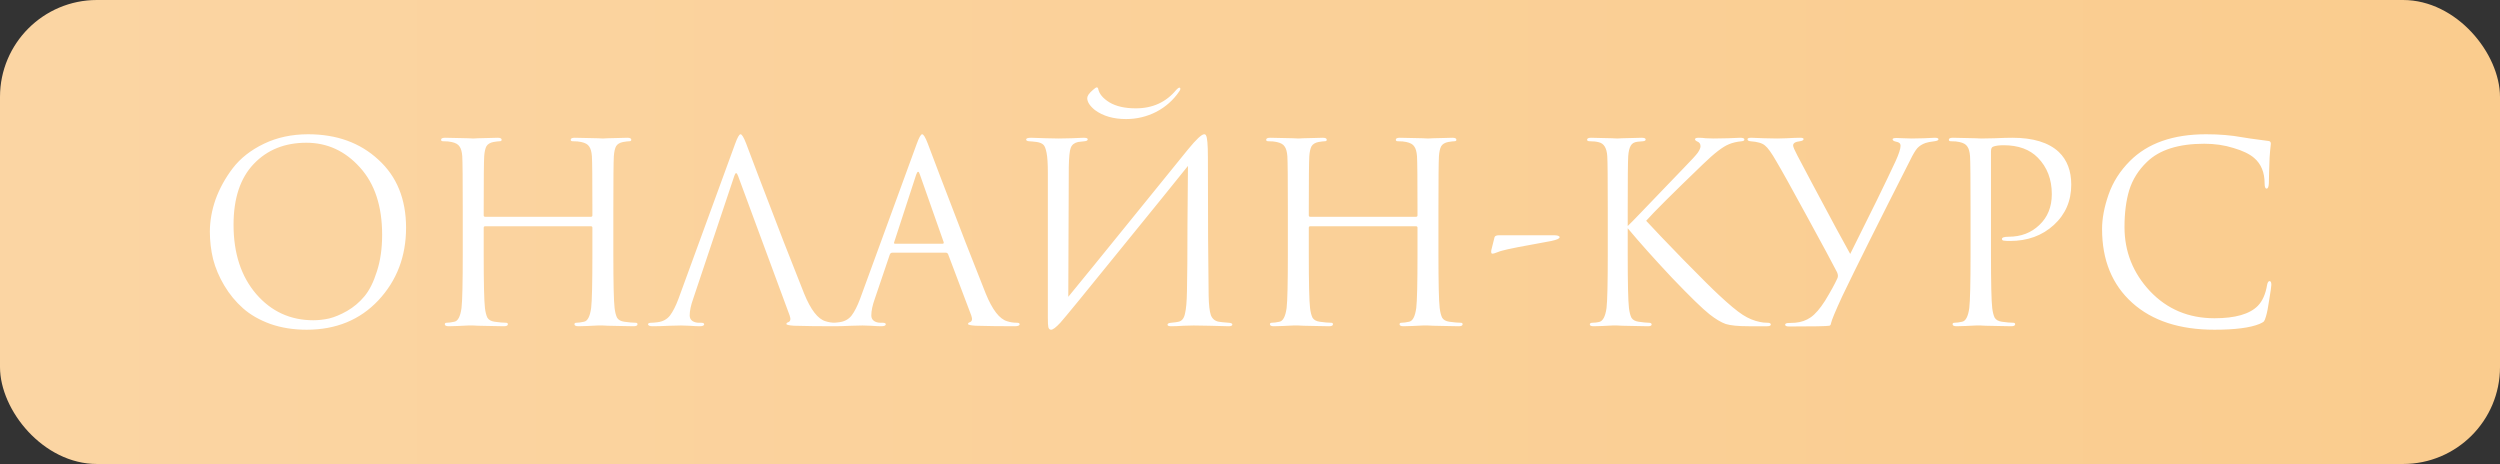 <?xml version="1.0" encoding="UTF-8"?> <svg xmlns="http://www.w3.org/2000/svg" width="361" height="67" viewBox="0 0 361 67" fill="none"><rect x="0" y="0" width="361" height="67" fill="#333333" stroke="none"/><rect width="361" height="67" rx="14" fill="url(#paint0_linear_21_2)"></rect><path d="M44.272 47.612C42.376 47.612 40.636 47.336 39.052 46.784C37.468 46.208 36.148 45.452 35.092 44.516C34.036 43.58 33.136 42.488 32.392 41.24C31.648 39.992 31.108 38.72 30.772 37.424C30.46 36.128 30.304 34.808 30.304 33.464C30.304 31.928 30.58 30.368 31.132 28.784C31.708 27.2 32.536 25.7 33.616 24.284C34.72 22.844 36.22 21.668 38.116 20.756C40.012 19.844 42.136 19.388 44.488 19.388C48.616 19.388 52 20.612 54.64 23.06C57.304 25.484 58.636 28.76 58.636 32.888C58.636 37.016 57.304 40.508 54.64 43.364C51.976 46.196 48.52 47.612 44.272 47.612ZM45.244 46.244C45.988 46.244 46.744 46.16 47.512 45.992C48.304 45.8 49.168 45.44 50.104 44.912C51.064 44.36 51.904 43.652 52.624 42.788C53.344 41.924 53.944 40.724 54.424 39.188C54.928 37.652 55.18 35.888 55.18 33.896C55.18 29.768 54.112 26.528 51.976 24.176C49.84 21.8 47.26 20.612 44.236 20.612C41.116 20.612 38.584 21.632 36.64 23.672C34.696 25.712 33.724 28.64 33.724 32.456C33.724 36.584 34.816 39.92 37 42.464C39.184 44.984 41.932 46.244 45.244 46.244ZM70.062 31.304H85.326C85.47 31.304 85.542 31.232 85.542 31.088V30.332C85.542 25.916 85.518 23.324 85.47 22.556C85.422 21.908 85.29 21.44 85.074 21.152C84.882 20.84 84.498 20.624 83.922 20.504C83.634 20.432 83.226 20.396 82.698 20.396C82.506 20.396 82.41 20.324 82.41 20.18C82.41 19.988 82.602 19.892 82.986 19.892C83.466 19.892 84.03 19.904 84.678 19.928C85.326 19.928 85.878 19.94 86.334 19.964C86.79 19.988 87.03 20 87.054 20C87.078 20 87.306 19.988 87.738 19.964C88.194 19.94 88.698 19.928 89.25 19.928C89.826 19.904 90.27 19.892 90.582 19.892C90.966 19.892 91.158 19.988 91.158 20.18C91.158 20.324 91.062 20.396 90.87 20.396C90.702 20.396 90.402 20.432 89.97 20.504C89.49 20.6 89.154 20.804 88.962 21.116C88.794 21.428 88.686 21.908 88.638 22.556C88.59 23.324 88.566 25.916 88.566 30.332V36.668C88.566 40.868 88.626 43.472 88.746 44.48C88.818 45.08 88.938 45.548 89.106 45.884C89.298 46.196 89.646 46.388 90.15 46.46C90.822 46.556 91.362 46.604 91.77 46.604C91.962 46.604 92.058 46.676 92.058 46.82C92.058 47.012 91.866 47.108 91.482 47.108C90.906 47.108 90.258 47.096 89.538 47.072C88.842 47.072 88.254 47.06 87.774 47.036C87.318 47.012 87.078 47 87.054 47C87.03 47 86.79 47 86.334 47C85.902 47.024 85.398 47.048 84.822 47.072C84.27 47.096 83.838 47.108 83.526 47.108C83.142 47.108 82.95 47.012 82.95 46.82C82.95 46.676 83.046 46.604 83.238 46.604C83.526 46.604 83.886 46.556 84.318 46.46C84.846 46.364 85.194 45.704 85.362 44.48C85.482 43.472 85.542 40.868 85.542 36.668V32.888C85.542 32.744 85.47 32.672 85.326 32.672H70.062C69.918 32.672 69.846 32.744 69.846 32.888V36.668C69.846 40.868 69.906 43.472 70.026 44.48C70.098 45.08 70.218 45.548 70.386 45.884C70.578 46.196 70.926 46.388 71.43 46.46C72.102 46.556 72.642 46.604 73.05 46.604C73.242 46.604 73.338 46.676 73.338 46.82C73.338 47.012 73.146 47.108 72.762 47.108C72.186 47.108 71.538 47.096 70.818 47.072C70.122 47.072 69.534 47.06 69.054 47.036C68.598 47.012 68.358 47 68.334 47C68.31 47 68.07 47 67.614 47C67.182 47.024 66.678 47.048 66.102 47.072C65.55 47.096 65.118 47.108 64.806 47.108C64.422 47.108 64.23 47.012 64.23 46.82C64.23 46.676 64.326 46.604 64.518 46.604C64.806 46.604 65.166 46.556 65.598 46.46C66.126 46.364 66.474 45.704 66.642 44.48C66.762 43.472 66.822 40.868 66.822 36.668V30.332C66.822 25.916 66.798 23.324 66.75 22.556C66.702 21.908 66.57 21.44 66.354 21.152C66.162 20.84 65.778 20.624 65.202 20.504C64.914 20.432 64.506 20.396 63.978 20.396C63.786 20.396 63.69 20.324 63.69 20.18C63.69 19.988 63.882 19.892 64.266 19.892C64.746 19.892 65.31 19.904 65.958 19.928C66.606 19.928 67.158 19.94 67.614 19.964C68.07 19.988 68.31 20 68.334 20C68.358 20 68.586 19.988 69.018 19.964C69.474 19.94 69.978 19.928 70.53 19.928C71.106 19.904 71.55 19.892 71.862 19.892C72.246 19.892 72.438 19.988 72.438 20.18C72.438 20.324 72.342 20.396 72.15 20.396C71.982 20.396 71.682 20.432 71.25 20.504C70.77 20.6 70.434 20.804 70.242 21.116C70.074 21.428 69.966 21.908 69.918 22.556C69.87 23.324 69.846 25.916 69.846 30.332V31.088C69.846 31.232 69.918 31.304 70.062 31.304ZM106.035 25.4L100.095 43.148C99.759 44.084 99.591 44.888 99.591 45.56C99.591 45.896 99.723 46.16 99.987 46.352C100.251 46.52 100.551 46.604 100.887 46.604H101.211C101.523 46.604 101.679 46.676 101.679 46.82C101.679 47.012 101.463 47.108 101.031 47.108C100.695 47.108 100.179 47.084 99.483 47.036C98.811 47.012 98.427 47 98.331 47C98.307 47 97.791 47.012 96.783 47.036C95.775 47.084 94.935 47.108 94.263 47.108C93.807 47.108 93.579 47.012 93.579 46.82C93.579 46.676 93.747 46.604 94.083 46.604C94.275 46.604 94.563 46.58 94.947 46.532C95.715 46.436 96.315 46.112 96.747 45.56C97.179 44.984 97.587 44.18 97.971 43.148L106.143 20.792C106.479 19.856 106.743 19.388 106.935 19.388C107.127 19.388 107.391 19.82 107.727 20.684C107.823 20.924 108.423 22.508 109.527 25.436C110.655 28.364 111.867 31.52 113.163 34.904C114.483 38.288 115.467 40.784 116.115 42.392C117.075 44.744 118.107 46.076 119.211 46.388C119.643 46.532 120.111 46.604 120.615 46.604C120.879 46.604 121.011 46.676 121.011 46.82C121.011 47.012 120.771 47.108 120.291 47.108C118.179 47.108 116.295 47.084 114.639 47.036C113.919 46.988 113.559 46.904 113.559 46.784C113.559 46.664 113.643 46.58 113.811 46.532C114.147 46.412 114.219 46.088 114.027 45.56L106.575 25.4C106.383 24.872 106.203 24.872 106.035 25.4ZM136.581 36.488H128.841C128.673 36.488 128.553 36.584 128.481 36.776L126.321 43.148C125.985 44.084 125.817 44.888 125.817 45.56C125.817 45.896 125.949 46.16 126.213 46.352C126.477 46.52 126.777 46.604 127.113 46.604H127.437C127.749 46.604 127.905 46.676 127.905 46.82C127.905 47.012 127.689 47.108 127.257 47.108C126.921 47.108 126.405 47.084 125.709 47.036C125.037 47.012 124.653 47 124.557 47C124.533 47 124.017 47.012 123.009 47.036C122.001 47.084 121.161 47.108 120.489 47.108C120.033 47.108 119.805 47.012 119.805 46.82C119.805 46.676 119.973 46.604 120.309 46.604C120.501 46.604 120.789 46.58 121.173 46.532C121.941 46.436 122.541 46.112 122.973 45.56C123.405 44.984 123.813 44.18 124.197 43.148L132.369 20.792C132.705 19.856 132.969 19.388 133.161 19.388C133.353 19.388 133.617 19.82 133.953 20.684C134.049 20.924 134.649 22.508 135.753 25.436C136.881 28.364 138.093 31.52 139.389 34.904C140.709 38.288 141.693 40.784 142.341 42.392C143.301 44.744 144.333 46.076 145.437 46.388C145.869 46.532 146.337 46.604 146.841 46.604C147.105 46.604 147.237 46.676 147.237 46.82C147.237 47.012 146.997 47.108 146.517 47.108C144.405 47.108 142.521 47.084 140.865 47.036C140.145 46.988 139.785 46.904 139.785 46.784C139.785 46.664 139.869 46.58 140.037 46.532C140.373 46.412 140.445 46.088 140.253 45.56L136.905 36.704C136.833 36.56 136.725 36.488 136.581 36.488ZM129.237 35.192H136.113C136.257 35.192 136.305 35.108 136.257 34.94L132.837 25.22C132.669 24.668 132.489 24.668 132.297 25.22L129.129 34.94C129.057 35.108 129.093 35.192 129.237 35.192ZM154.333 24.176L154.261 42.86C155.941 40.82 159.025 37.028 163.513 31.484C168.025 25.916 170.701 22.616 171.541 21.584C172.741 20.12 173.521 19.388 173.881 19.388C174.025 19.388 174.121 19.46 174.169 19.604C174.241 19.724 174.301 20.036 174.349 20.54C174.397 21.044 174.421 21.8 174.421 22.808C174.421 31.568 174.457 38.192 174.529 42.68C174.553 44.024 174.661 44.972 174.853 45.524C175.069 46.052 175.453 46.364 176.005 46.46C176.269 46.508 176.737 46.556 177.409 46.604C177.769 46.628 177.949 46.712 177.949 46.856C177.949 47.024 177.769 47.108 177.409 47.108C176.905 47.108 175.969 47.084 174.601 47.036C173.233 47.012 172.489 47 172.369 47C172.153 47 171.673 47.012 170.929 47.036C170.209 47.084 169.609 47.108 169.129 47.108C168.769 47.108 168.589 47.036 168.589 46.892C168.589 46.724 168.769 46.628 169.129 46.604C169.657 46.556 170.005 46.508 170.173 46.46C170.653 46.364 170.965 45.98 171.109 45.308C171.277 44.636 171.373 43.544 171.397 42.032C171.445 39.848 171.469 36.704 171.469 32.6C171.493 28.472 171.517 25.592 171.541 23.96C169.717 26.24 166.345 30.404 161.425 36.452C156.529 42.5 153.757 45.884 153.109 46.604C152.485 47.276 152.041 47.612 151.777 47.612C151.585 47.612 151.453 47.492 151.381 47.252C151.333 47.036 151.309 46.58 151.309 45.884V24.932C151.309 23.636 151.249 22.688 151.129 22.088C151.009 21.464 150.853 21.068 150.661 20.9C150.469 20.708 150.157 20.576 149.725 20.504C149.557 20.48 149.341 20.456 149.077 20.432C148.813 20.408 148.645 20.396 148.573 20.396C148.309 20.372 148.177 20.288 148.177 20.144C148.177 19.976 148.417 19.892 148.897 19.892C149.305 19.892 150.025 19.916 151.057 19.964C152.113 19.988 152.713 20 152.857 20C153.265 20 153.889 19.988 154.729 19.964C155.569 19.916 156.145 19.892 156.457 19.892C156.865 19.892 157.069 19.964 157.069 20.108C157.069 20.276 156.913 20.372 156.601 20.396C156.121 20.444 155.809 20.48 155.665 20.504C155.137 20.624 154.789 20.9 154.621 21.332C154.453 21.74 154.357 22.688 154.333 24.176ZM156.997 14.168C156.997 14.024 157.057 13.856 157.177 13.664C157.345 13.424 157.561 13.196 157.825 12.98C158.089 12.74 158.269 12.62 158.365 12.62C158.485 12.62 158.557 12.692 158.581 12.836C158.725 13.556 159.265 14.204 160.201 14.78C161.161 15.356 162.433 15.644 164.017 15.644C166.441 15.644 168.385 14.756 169.849 12.98C170.041 12.764 170.197 12.656 170.317 12.656C170.365 12.656 170.401 12.68 170.425 12.728C170.449 12.776 170.449 12.848 170.425 12.944C170.401 13.016 170.353 13.1 170.281 13.196C169.441 14.444 168.337 15.428 166.969 16.148C165.601 16.844 164.149 17.192 162.613 17.192C160.789 17.192 159.289 16.76 158.113 15.896C157.369 15.296 156.997 14.72 156.997 14.168ZM189.207 31.304H204.471C204.615 31.304 204.687 31.232 204.687 31.088V30.332C204.687 25.916 204.663 23.324 204.615 22.556C204.567 21.908 204.435 21.44 204.219 21.152C204.027 20.84 203.643 20.624 203.067 20.504C202.779 20.432 202.371 20.396 201.843 20.396C201.651 20.396 201.555 20.324 201.555 20.18C201.555 19.988 201.747 19.892 202.131 19.892C202.611 19.892 203.175 19.904 203.823 19.928C204.471 19.928 205.023 19.94 205.479 19.964C205.935 19.988 206.175 20 206.199 20C206.223 20 206.451 19.988 206.883 19.964C207.339 19.94 207.843 19.928 208.395 19.928C208.971 19.904 209.415 19.892 209.727 19.892C210.111 19.892 210.303 19.988 210.303 20.18C210.303 20.324 210.207 20.396 210.015 20.396C209.847 20.396 209.547 20.432 209.115 20.504C208.635 20.6 208.299 20.804 208.107 21.116C207.939 21.428 207.831 21.908 207.783 22.556C207.735 23.324 207.711 25.916 207.711 30.332V36.668C207.711 40.868 207.771 43.472 207.891 44.48C207.963 45.08 208.083 45.548 208.251 45.884C208.443 46.196 208.791 46.388 209.295 46.46C209.967 46.556 210.507 46.604 210.915 46.604C211.107 46.604 211.203 46.676 211.203 46.82C211.203 47.012 211.011 47.108 210.627 47.108C210.051 47.108 209.403 47.096 208.683 47.072C207.987 47.072 207.399 47.06 206.919 47.036C206.463 47.012 206.223 47 206.199 47C206.175 47 205.935 47 205.479 47C205.047 47.024 204.543 47.048 203.967 47.072C203.415 47.096 202.983 47.108 202.671 47.108C202.287 47.108 202.095 47.012 202.095 46.82C202.095 46.676 202.191 46.604 202.383 46.604C202.671 46.604 203.031 46.556 203.463 46.46C203.991 46.364 204.339 45.704 204.507 44.48C204.627 43.472 204.687 40.868 204.687 36.668V32.888C204.687 32.744 204.615 32.672 204.471 32.672H189.207C189.063 32.672 188.991 32.744 188.991 32.888V36.668C188.991 40.868 189.051 43.472 189.171 44.48C189.243 45.08 189.363 45.548 189.531 45.884C189.723 46.196 190.071 46.388 190.575 46.46C191.247 46.556 191.787 46.604 192.195 46.604C192.387 46.604 192.483 46.676 192.483 46.82C192.483 47.012 192.291 47.108 191.907 47.108C191.331 47.108 190.683 47.096 189.963 47.072C189.267 47.072 188.679 47.06 188.199 47.036C187.743 47.012 187.503 47 187.479 47C187.455 47 187.215 47 186.759 47C186.327 47.024 185.823 47.048 185.247 47.072C184.695 47.096 184.263 47.108 183.951 47.108C183.567 47.108 183.375 47.012 183.375 46.82C183.375 46.676 183.471 46.604 183.663 46.604C183.951 46.604 184.311 46.556 184.743 46.46C185.271 46.364 185.619 45.704 185.787 44.48C185.907 43.472 185.967 40.868 185.967 36.668V30.332C185.967 25.916 185.943 23.324 185.895 22.556C185.847 21.908 185.715 21.44 185.499 21.152C185.307 20.84 184.923 20.624 184.347 20.504C184.059 20.432 183.651 20.396 183.123 20.396C182.931 20.396 182.835 20.324 182.835 20.18C182.835 19.988 183.027 19.892 183.411 19.892C183.891 19.892 184.455 19.904 185.103 19.928C185.751 19.928 186.303 19.94 186.759 19.964C187.215 19.988 187.455 20 187.479 20C187.503 20 187.731 19.988 188.163 19.964C188.619 19.94 189.123 19.928 189.675 19.928C190.251 19.904 190.695 19.892 191.007 19.892C191.391 19.892 191.583 19.988 191.583 20.18C191.583 20.324 191.487 20.396 191.295 20.396C191.127 20.396 190.827 20.432 190.395 20.504C189.915 20.6 189.579 20.804 189.387 21.116C189.219 21.428 189.111 21.908 189.063 22.556C189.015 23.324 188.991 25.916 188.991 30.332V31.088C188.991 31.232 189.063 31.304 189.207 31.304ZM216.531 33.968H224.307C224.907 33.968 225.207 34.064 225.207 34.256C225.207 34.448 224.811 34.628 224.019 34.796C219.987 35.516 217.611 35.984 216.891 36.2C216.699 36.248 216.483 36.32 216.243 36.416C216.027 36.488 215.859 36.548 215.739 36.596C215.619 36.62 215.535 36.632 215.487 36.632C215.343 36.632 215.295 36.464 215.343 36.128L215.811 34.256C215.859 34.064 216.099 33.968 216.531 33.968ZM235.042 30.332V32.636C235.378 32.324 236.038 31.652 237.022 30.62C238.03 29.564 239.194 28.352 240.514 26.984C241.834 25.592 242.746 24.644 243.25 24.14C244.258 23.108 244.894 22.412 245.158 22.052C245.422 21.668 245.554 21.356 245.554 21.116C245.554 20.78 245.398 20.552 245.086 20.432C244.87 20.336 244.762 20.228 244.762 20.108C244.762 19.964 244.942 19.892 245.302 19.892C245.638 19.892 245.974 19.916 246.31 19.964C246.646 19.988 247.03 20 247.462 20C247.87 20 248.566 19.988 249.55 19.964C250.558 19.916 251.134 19.892 251.278 19.892C251.686 19.892 251.89 19.976 251.89 20.144C251.89 20.288 251.758 20.372 251.494 20.396C250.774 20.468 250.162 20.612 249.658 20.828C248.794 21.164 247.546 22.124 245.914 23.708C241.522 27.932 238.786 30.656 237.706 31.88C238.81 33.08 240.61 34.964 243.106 37.532C245.626 40.1 247.33 41.792 248.218 42.608C249.682 43.976 250.822 44.924 251.638 45.452C252.454 45.98 253.294 46.328 254.158 46.496C254.47 46.568 254.818 46.604 255.202 46.604C255.538 46.604 255.706 46.688 255.706 46.856C255.706 47.024 255.526 47.108 255.166 47.108H252.502C250.99 47.108 249.886 47 249.19 46.784C248.518 46.544 247.738 46.076 246.85 45.38C245.818 44.564 244.006 42.8 241.414 40.088C238.846 37.352 236.722 34.976 235.042 32.96V36.668C235.042 40.868 235.102 43.472 235.222 44.48C235.294 45.08 235.414 45.548 235.582 45.884C235.774 46.196 236.122 46.388 236.626 46.46C237.298 46.556 237.778 46.604 238.066 46.604C238.354 46.604 238.498 46.688 238.498 46.856C238.498 47.024 238.318 47.108 237.958 47.108C237.382 47.108 236.734 47.096 236.014 47.072C235.318 47.072 234.73 47.06 234.25 47.036C233.794 47.012 233.554 47 233.53 47C233.506 47 233.278 47 232.846 47C232.438 47.024 231.958 47.048 231.406 47.072C230.878 47.096 230.458 47.108 230.146 47.108C229.762 47.108 229.57 47.024 229.57 46.856C229.57 46.688 229.702 46.604 229.966 46.604C230.278 46.604 230.59 46.568 230.902 46.496C231.454 46.376 231.814 45.704 231.982 44.48C232.102 43.472 232.162 40.868 232.162 36.668V30.332C232.162 25.916 232.138 23.324 232.09 22.556C232.018 21.38 231.61 20.708 230.866 20.54C230.506 20.444 230.074 20.396 229.57 20.396C229.306 20.396 229.174 20.324 229.174 20.18C229.174 19.988 229.366 19.892 229.75 19.892C230.11 19.892 230.59 19.904 231.19 19.928C231.79 19.928 232.318 19.94 232.774 19.964C233.254 19.988 233.506 20 233.53 20C233.554 20 233.782 19.988 234.214 19.964C234.67 19.94 235.174 19.928 235.726 19.928C236.302 19.904 236.746 19.892 237.058 19.892C237.442 19.892 237.634 19.976 237.634 20.144C237.634 20.288 237.502 20.372 237.238 20.396L236.446 20.468C235.99 20.516 235.666 20.708 235.474 21.044C235.282 21.38 235.162 21.884 235.114 22.556C235.066 23.324 235.042 25.916 235.042 30.332ZM258.35 47.144C257.966 47.144 257.774 47.06 257.774 46.892C257.774 46.724 257.954 46.64 258.314 46.64C258.578 46.64 258.878 46.628 259.214 46.604C260.078 46.532 260.834 46.268 261.482 45.812C262.13 45.356 262.814 44.564 263.534 43.436C264.35 42.092 264.938 41.024 265.298 40.232C265.442 39.968 265.43 39.656 265.262 39.296C264.638 38.072 263.21 35.42 260.978 31.34C258.746 27.236 257.258 24.56 256.514 23.312C255.818 22.088 255.266 21.32 254.858 21.008C254.474 20.672 253.778 20.468 252.77 20.396C252.482 20.372 252.338 20.276 252.338 20.108C252.338 19.964 252.518 19.892 252.878 19.892C253.238 19.892 253.862 19.916 254.75 19.964C255.662 19.988 256.286 20 256.622 20C256.694 20 257.15 19.988 257.99 19.964C258.83 19.916 259.478 19.892 259.934 19.892C260.27 19.892 260.438 19.952 260.438 20.072C260.438 20.24 260.258 20.348 259.898 20.396C259.25 20.468 258.926 20.672 258.926 21.008C258.926 21.2 259.13 21.68 259.538 22.448C259.658 22.664 260.33 23.936 261.554 26.264C262.802 28.592 263.99 30.812 265.118 32.924C266.27 35.036 266.954 36.284 267.17 36.668C270.074 30.884 272.258 26.42 273.722 23.276C274.202 22.22 274.442 21.476 274.442 21.044C274.442 20.732 274.238 20.54 273.83 20.468C273.47 20.396 273.29 20.276 273.29 20.108C273.29 19.988 273.482 19.928 273.866 19.928C274.058 19.928 274.394 19.94 274.874 19.964C275.378 19.988 275.774 20 276.062 20C276.398 20 276.986 19.988 277.826 19.964C278.666 19.916 279.182 19.892 279.374 19.892C279.734 19.892 279.914 19.964 279.914 20.108C279.914 20.252 279.722 20.348 279.338 20.396C278.738 20.468 278.306 20.552 278.042 20.648C277.562 20.816 277.166 21.068 276.854 21.404C276.566 21.74 276.23 22.304 275.846 23.096C271.19 32.264 267.914 38.828 266.018 42.788C265.034 44.924 264.494 46.22 264.398 46.676C264.374 46.892 264.29 47.012 264.146 47.036C263.786 47.108 261.854 47.144 258.35 47.144ZM284.545 36.668V30.332C284.545 25.916 284.521 23.324 284.473 22.556C284.425 21.908 284.293 21.44 284.077 21.152C283.885 20.84 283.501 20.624 282.925 20.504C282.637 20.432 282.229 20.396 281.701 20.396C281.509 20.396 281.413 20.324 281.413 20.18C281.413 19.988 281.605 19.892 281.989 19.892C282.469 19.892 283.021 19.904 283.645 19.928C284.269 19.928 284.809 19.94 285.265 19.964C285.745 19.988 286.009 20 286.057 20C286.249 20 286.897 19.988 288.001 19.964C289.105 19.916 289.969 19.892 290.593 19.892C293.593 19.892 295.825 20.576 297.289 21.944C298.489 23.096 299.089 24.668 299.089 26.66C299.089 29.012 298.249 30.956 296.569 32.492C294.889 34.028 292.777 34.796 290.233 34.796C289.849 34.796 289.597 34.784 289.477 34.76C289.213 34.76 289.081 34.676 289.081 34.508C289.081 34.292 289.405 34.184 290.053 34.184C291.829 34.184 293.305 33.62 294.481 32.492C295.681 31.364 296.281 29.876 296.281 28.028C296.281 25.892 295.609 24.14 294.265 22.772C293.089 21.572 291.445 20.972 289.333 20.972C288.637 20.972 288.121 21.044 287.785 21.188C287.593 21.26 287.497 21.488 287.497 21.872V36.668C287.497 40.868 287.557 43.472 287.677 44.48C287.749 45.08 287.869 45.548 288.037 45.884C288.229 46.196 288.577 46.388 289.081 46.46C289.753 46.556 290.293 46.604 290.701 46.604C290.893 46.604 290.989 46.676 290.989 46.82C290.989 47.012 290.797 47.108 290.413 47.108C289.837 47.108 289.189 47.096 288.469 47.072C287.773 47.072 287.185 47.06 286.705 47.036C286.249 47.012 286.009 47 285.985 47H285.337C284.905 47.024 284.401 47.048 283.825 47.072C283.273 47.096 282.841 47.108 282.529 47.108C282.145 47.108 281.953 47.012 281.953 46.82C281.953 46.676 282.049 46.604 282.241 46.604C282.529 46.604 282.889 46.556 283.321 46.46C283.849 46.364 284.197 45.704 284.365 44.48C284.485 43.472 284.545 40.868 284.545 36.668ZM319.774 47.612C314.734 47.612 310.774 46.316 307.894 43.724C304.99 41.108 303.538 37.556 303.538 33.068C303.538 31.556 303.85 29.9 304.474 28.1C305.098 26.3 306.13 24.68 307.57 23.24C310.138 20.672 313.798 19.388 318.55 19.388C320.47 19.388 322.21 19.532 323.77 19.82C324.106 19.892 325.378 20.072 327.586 20.36C327.802 20.384 327.91 20.516 327.91 20.756C327.91 20.828 327.898 20.948 327.874 21.116C327.85 21.26 327.826 21.488 327.802 21.8C327.778 22.088 327.754 22.412 327.73 22.772C327.706 23.204 327.682 23.9 327.658 24.86C327.634 25.796 327.622 26.336 327.622 26.48C327.598 26.984 327.49 27.236 327.298 27.236C327.106 27.236 327.01 26.984 327.01 26.48C327.01 24.896 326.506 23.672 325.498 22.808C324.826 22.232 323.83 21.752 322.51 21.368C321.214 20.96 319.81 20.756 318.298 20.756C314.578 20.756 311.818 21.632 310.018 23.384C308.794 24.56 307.942 25.916 307.462 27.452C307.006 28.964 306.778 30.74 306.778 32.78C306.778 36.332 308.002 39.416 310.45 42.032C312.922 44.648 316.03 45.956 319.774 45.956C322.774 45.956 324.862 45.356 326.038 44.156C326.71 43.46 327.154 42.452 327.37 41.132C327.442 40.772 327.562 40.592 327.73 40.592C327.898 40.592 327.982 40.772 327.982 41.132C327.982 41.324 327.886 42.008 327.694 43.184C327.526 44.36 327.358 45.212 327.19 45.74C327.094 46.076 326.998 46.304 326.902 46.424C326.806 46.52 326.59 46.64 326.254 46.784C324.886 47.336 322.726 47.612 319.774 47.612Z" fill="white"></path><defs><linearGradient id="paint0_linear_21_2" x1="0" y1="33.5" x2="361" y2="33.5" gradientUnits="userSpaceOnUse"><stop stop-color="#FBD5A3"></stop><stop offset="1" stop-color="#FACC8E"></stop></linearGradient></defs></svg> 
